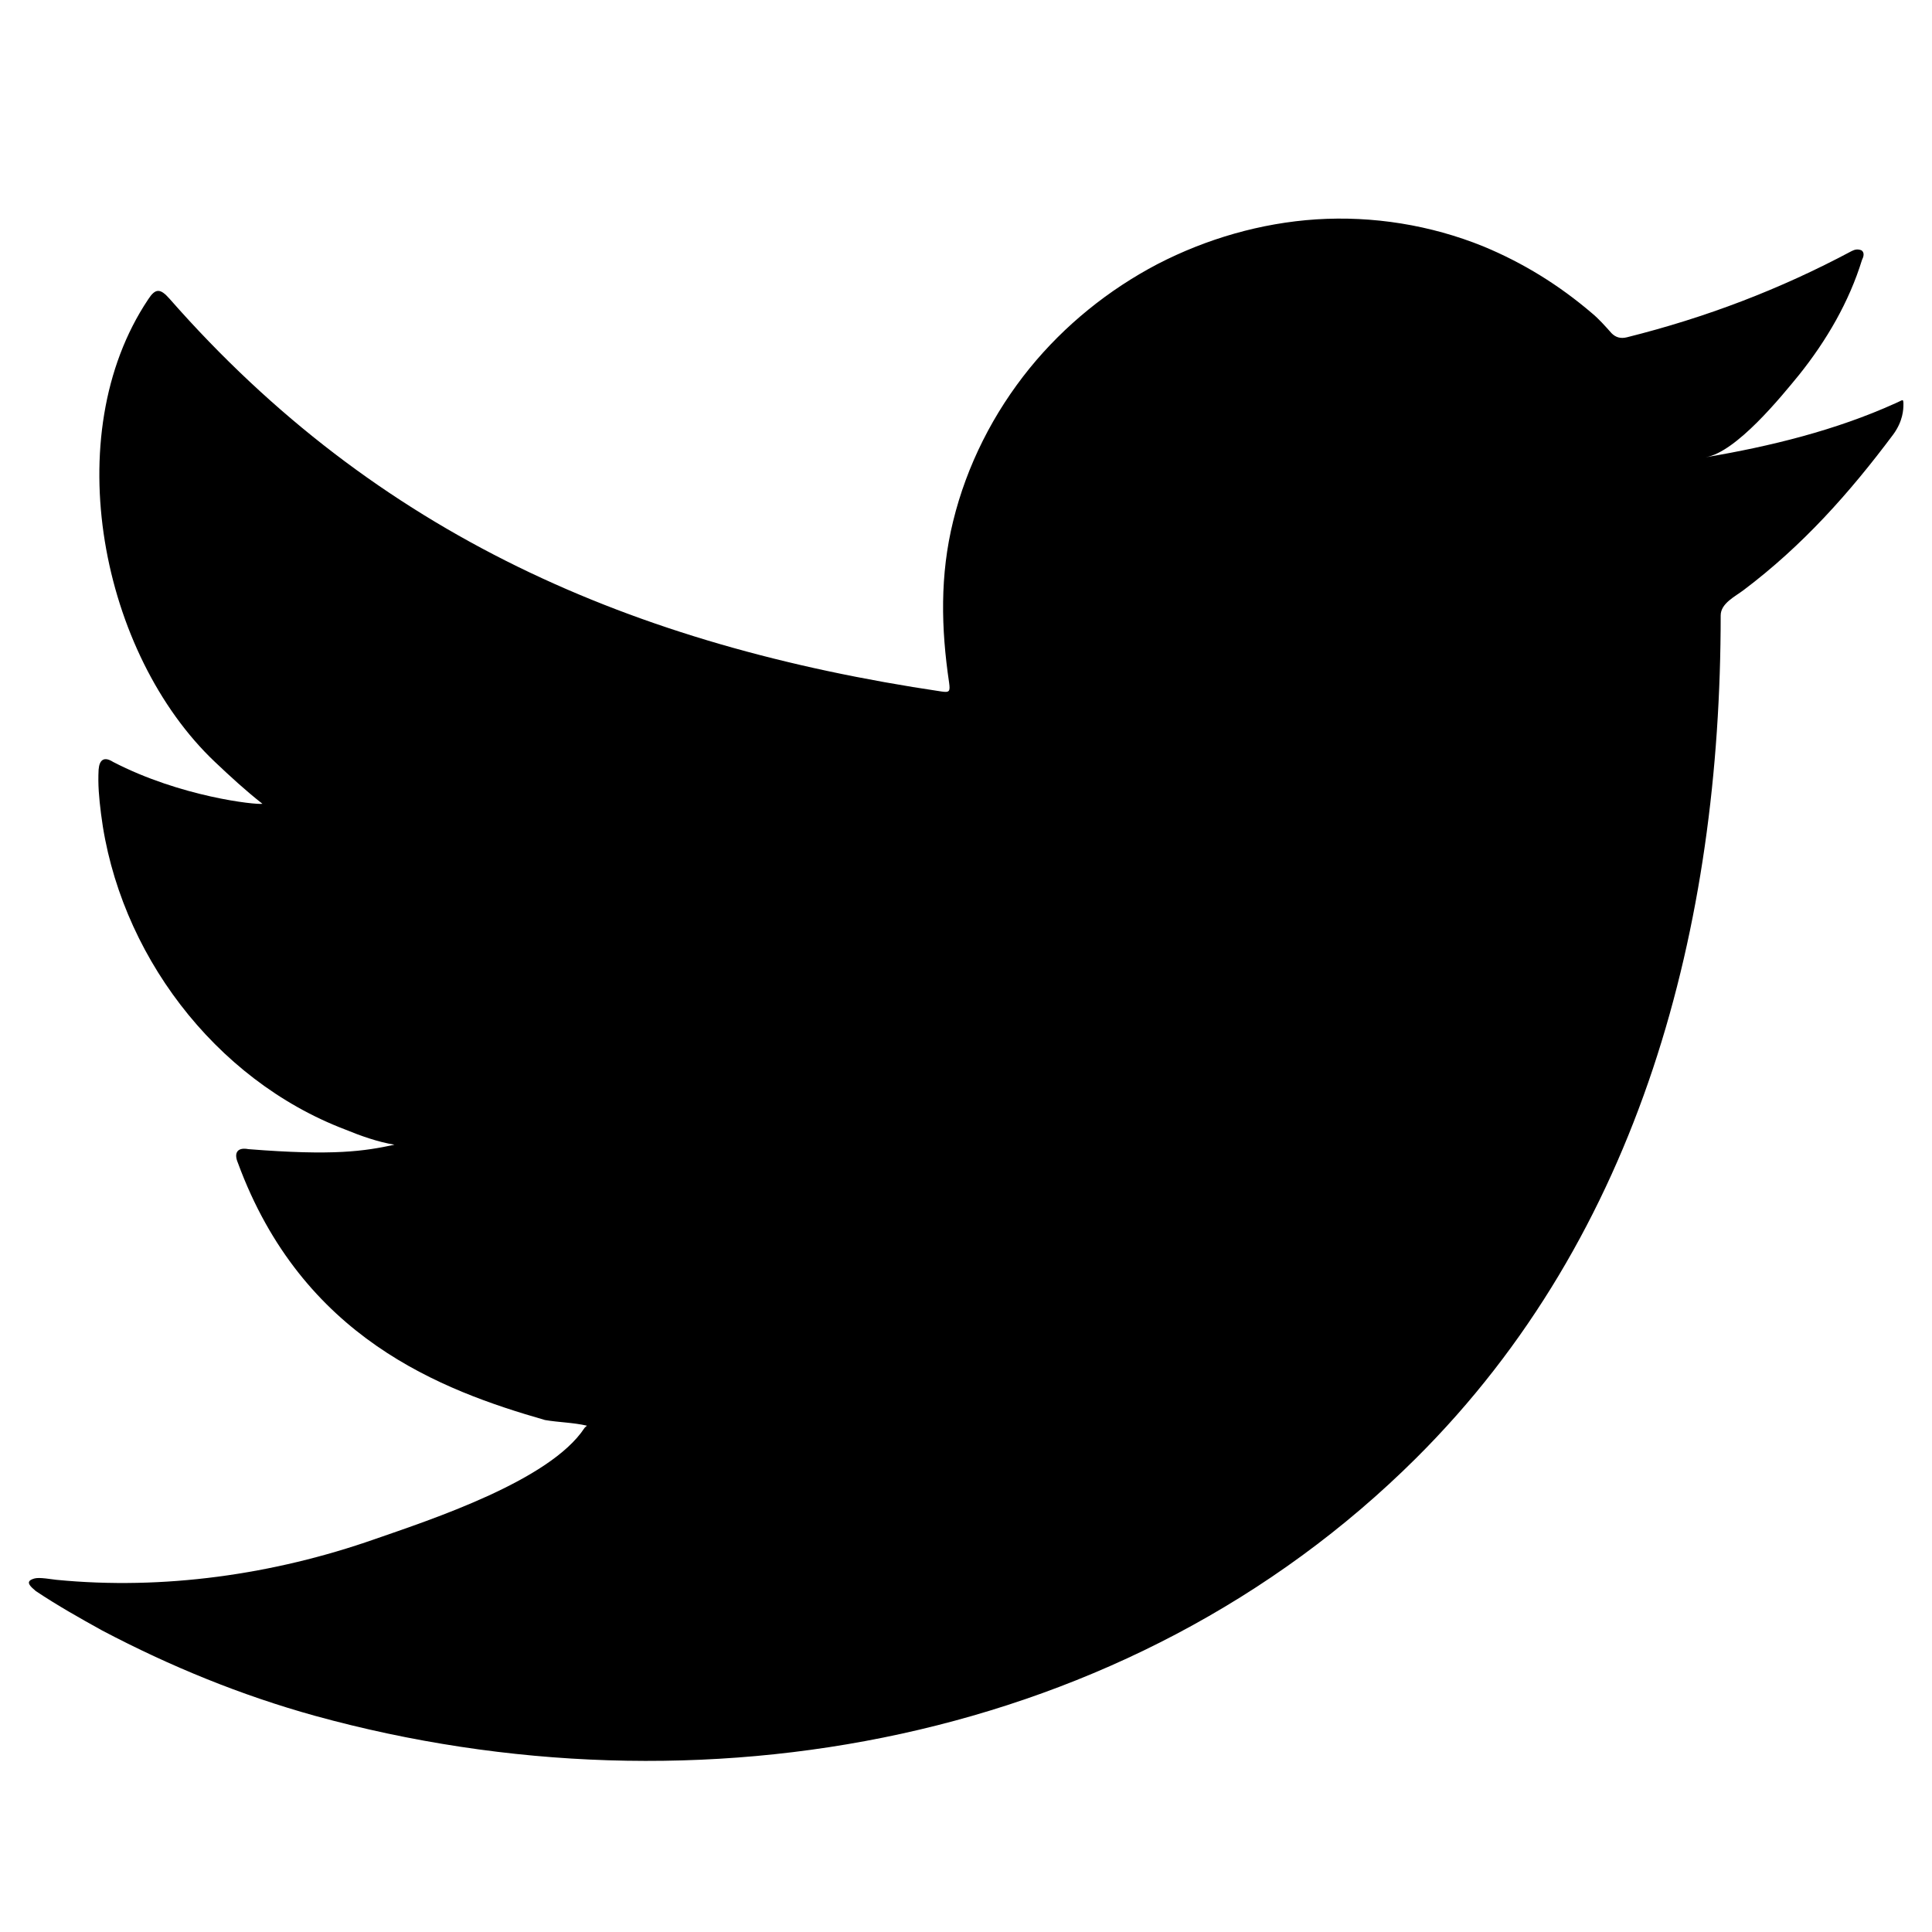 <?xml version="1.0" encoding="utf-8"?>
<!-- Generator: Adobe Illustrator 27.6.1, SVG Export Plug-In . SVG Version: 6.00 Build 0)  -->
<svg version="1.1" id="Layer_1" xmlns="http://www.w3.org/2000/svg" xmlns:xlink="http://www.w3.org/1999/xlink" x="0px" y="0px"
	 viewBox="0 0 48 48" style="enable-background:new 0 0 48 48;" xml:space="preserve">
<path d="M47.09,10.02c-1.48,0.67-3.11,1.07-4.71,1.34c0.76-0.13,1.87-1.5,2.32-2.05c0.68-0.85,1.24-1.81,1.56-2.85
	c0.04-0.08,0.07-0.18-0.01-0.24C46.15,6.18,46.08,6.2,46,6.24c-1.78,0.95-3.62,1.65-5.58,2.14c-0.16,0.04-0.28,0-0.38-0.1
	c-0.16-0.18-0.32-0.36-0.49-0.5c-0.82-0.7-1.71-1.25-2.7-1.66c-1.31-0.53-2.74-0.76-4.15-0.67c-1.37,0.09-2.72,0.48-3.94,1.11
	c-1.22,0.64-2.31,1.52-3.18,2.59c-0.9,1.11-1.56,2.41-1.9,3.8c-0.33,1.34-0.3,2.66-0.1,4.01c0.03,0.22,0.01,0.25-0.19,0.22
	C15.72,16.04,9.37,13.3,4.21,7.42C3.98,7.16,3.86,7.16,3.68,7.44c-2.26,3.38-1.16,8.82,1.66,11.49c0.38,0.36,0.76,0.71,1.18,1.04
	C6.36,20,4.49,19.8,2.81,18.93c-0.22-0.14-0.34-0.06-0.36,0.19c-0.02,0.37,0.01,0.7,0.06,1.1c0.43,3.43,2.81,6.6,6.06,7.84
	c0.39,0.16,0.81,0.31,1.23,0.38c-0.74,0.16-1.5,0.28-3.63,0.11c-0.26-0.05-0.37,0.08-0.26,0.34c1.6,4.35,5.05,5.65,7.63,6.39
	c0.35,0.06,0.69,0.06,1.04,0.14c-0.02,0.03-0.04,0.03-0.06,0.06c-0.86,1.31-3.83,2.28-5.21,2.76c-2.51,0.88-5.25,1.27-7.91,1.01
	c-0.43-0.06-0.51-0.06-0.63,0c-0.12,0.07-0.01,0.17,0.12,0.28c0.54,0.36,1.09,0.67,1.65,0.98c1.69,0.89,3.45,1.61,5.29,2.12
	c9.51,2.62,20.21,0.7,27.35-6.4c5.6-5.57,7.57-13.25,7.57-20.94c0-0.3,0.36-0.47,0.57-0.63c1.46-1.1,2.63-2.41,3.72-3.87
	c0.24-0.33,0.25-0.62,0.25-0.74c0-0.02,0-0.04,0-0.04C47.28,9.9,47.28,9.94,47.09,10.02z"/>
</svg>

